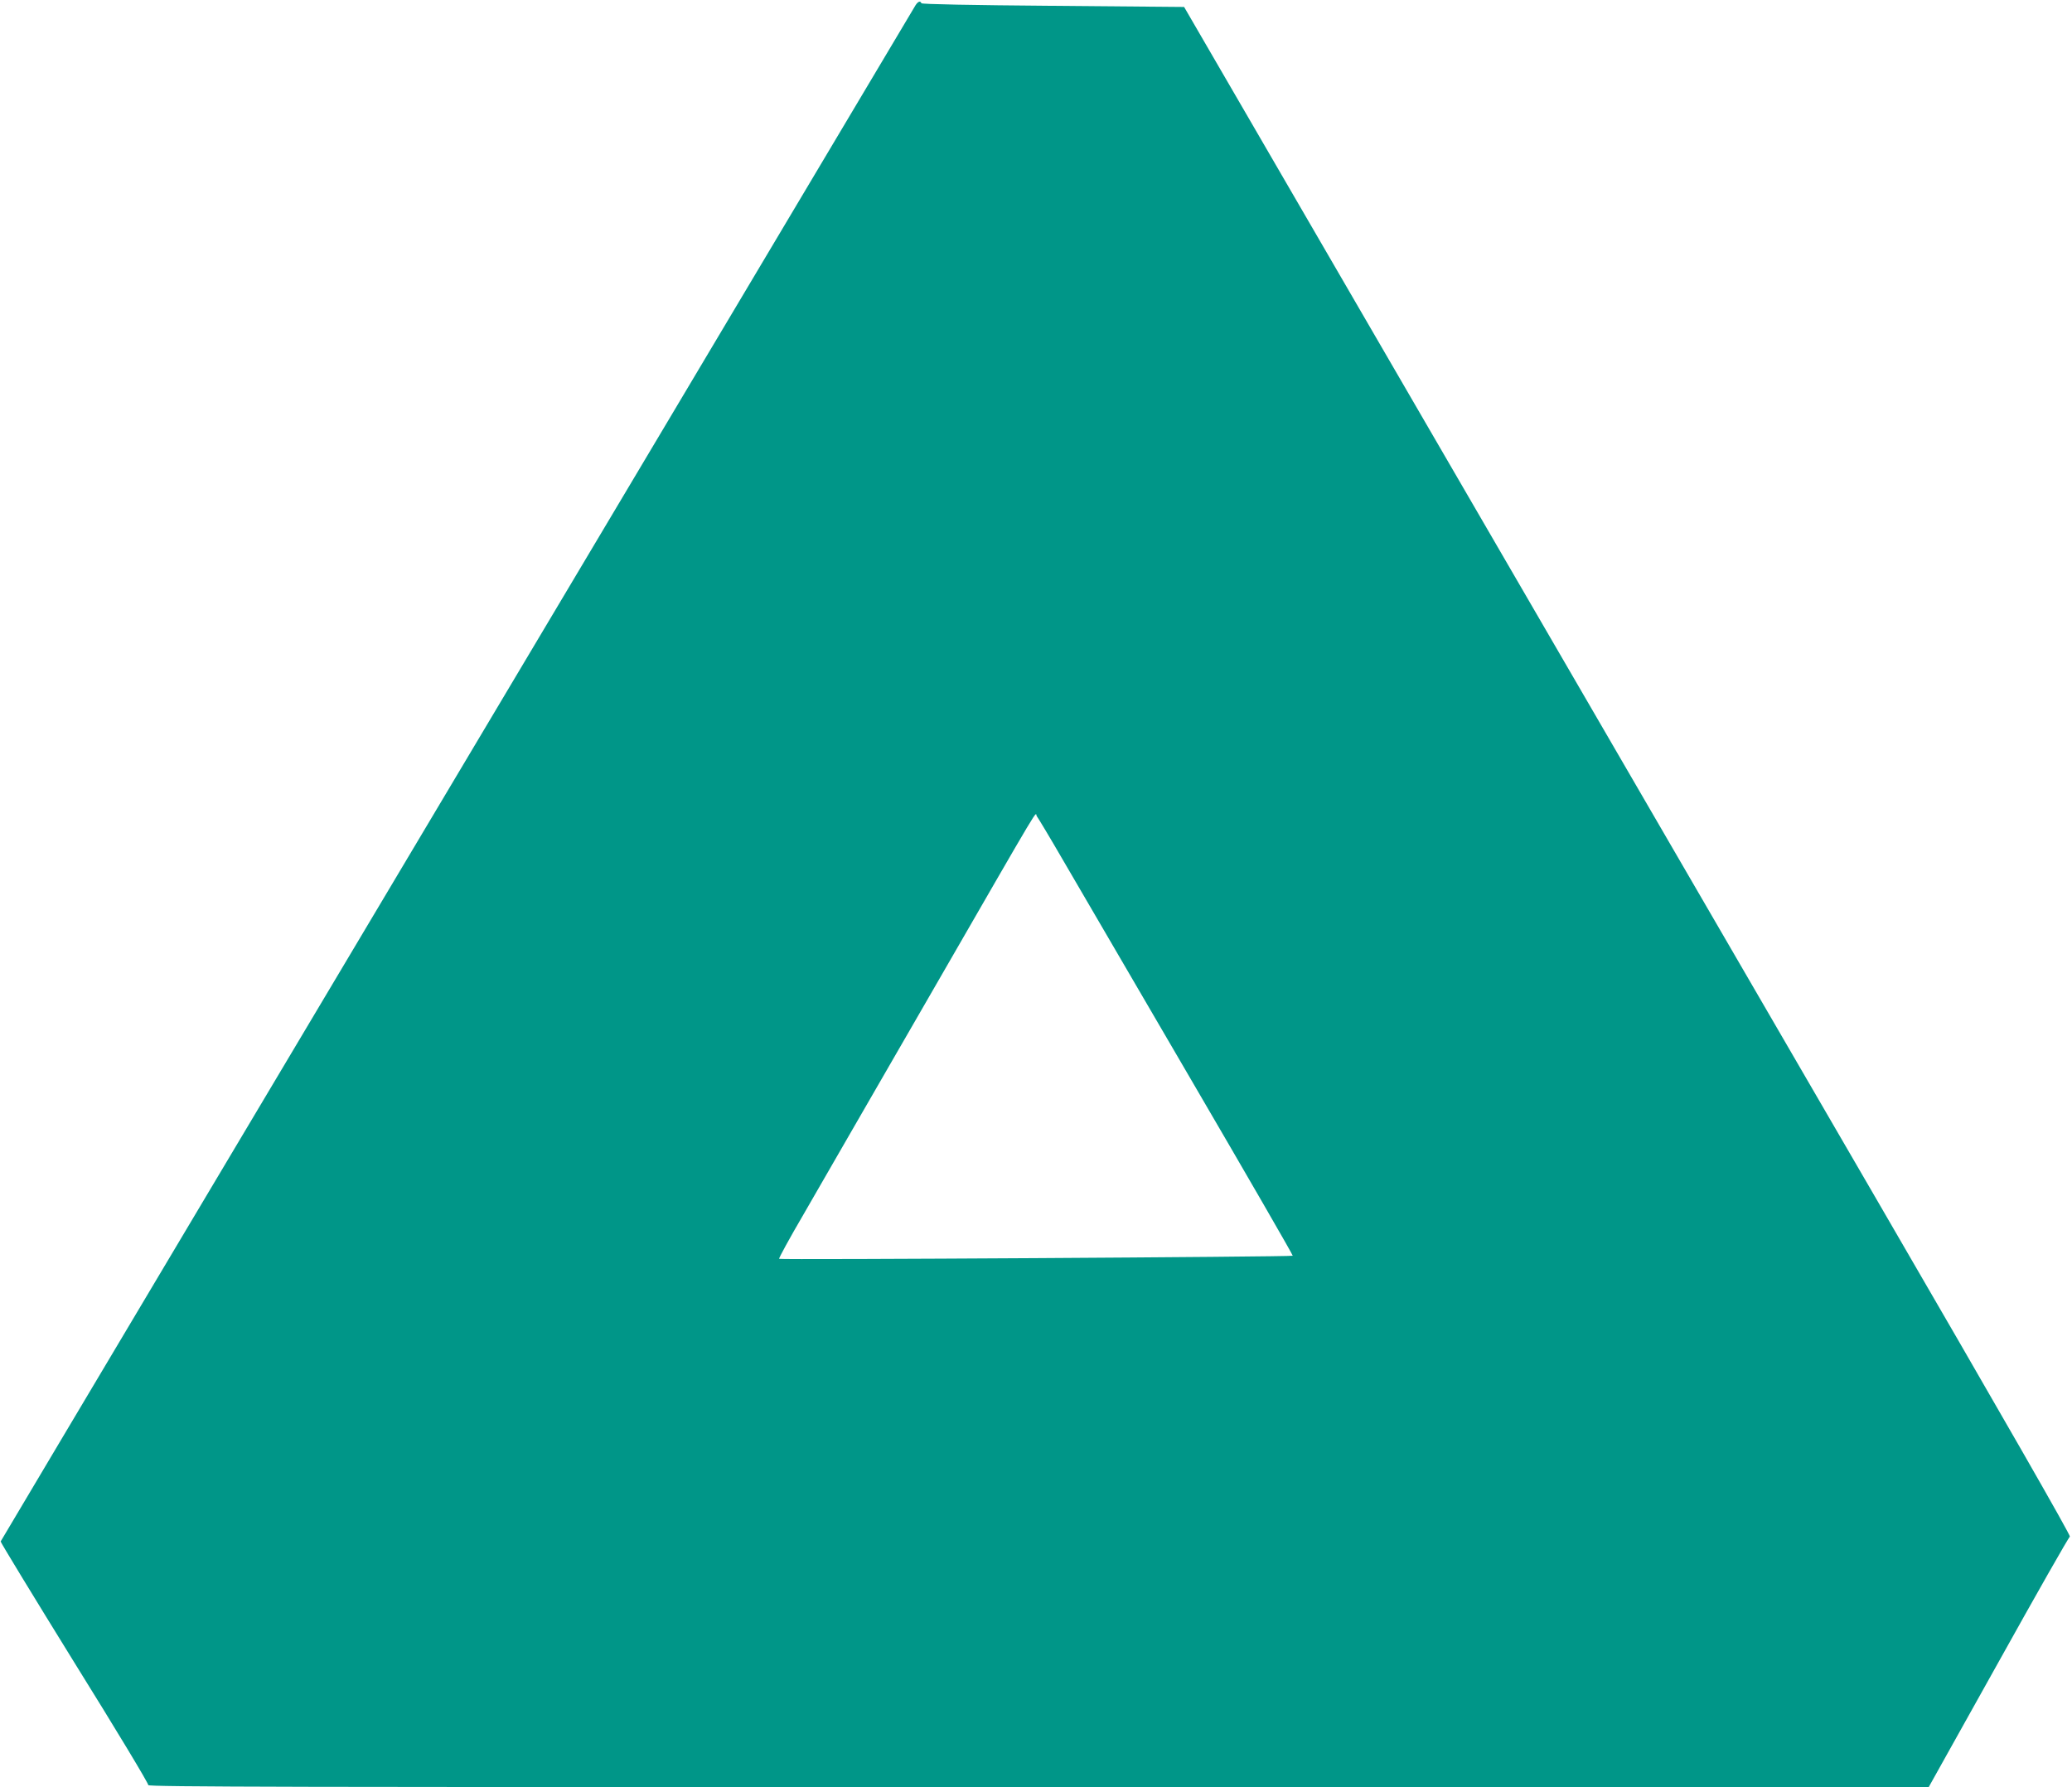 <?xml version="1.0" standalone="no"?>
<!DOCTYPE svg PUBLIC "-//W3C//DTD SVG 20010904//EN"
 "http://www.w3.org/TR/2001/REC-SVG-20010904/DTD/svg10.dtd">
<svg version="1.0" xmlns="http://www.w3.org/2000/svg"
 width="1280pt" height="1104pt" viewBox="0 0 1280 1104"
 preserveAspectRatio="xMidYMid meet">
<g transform="translate(0,1104) scale(0.1,-0.1)"
fill="#009688" stroke="none">
<path d="M5656 11008 c-8 -13 -715 -1200 -1571 -2638 -857 -1438 -2125 -3567
-2818 -4730 -693 -1163 -1261 -2118 -1263 -2122 -2 -3 203 -340 456 -749 254
-408 459 -748 456 -756 -5 -11 883 -13 5497 -13 l5502 1 430 770 c236 424 435
774 442 777 7 5 -402 719 -1214 2117 -674 1161 -1908 3285 -2742 4721 l-1516
2611 -810 7 c-503 4 -811 10 -813 16 -6 17 -21 11 -36 -12z m909 -5278 c82
-140 436 -747 787 -1349 351 -601 637 -1096 634 -1098 -7 -7 -3167 -26 -3173
-19 -3 3 64 126 150 273 85 147 432 750 772 1338 739 1281 655 1140 670 1123
6 -7 79 -128 160 -268z"/>
</g>
</svg>
